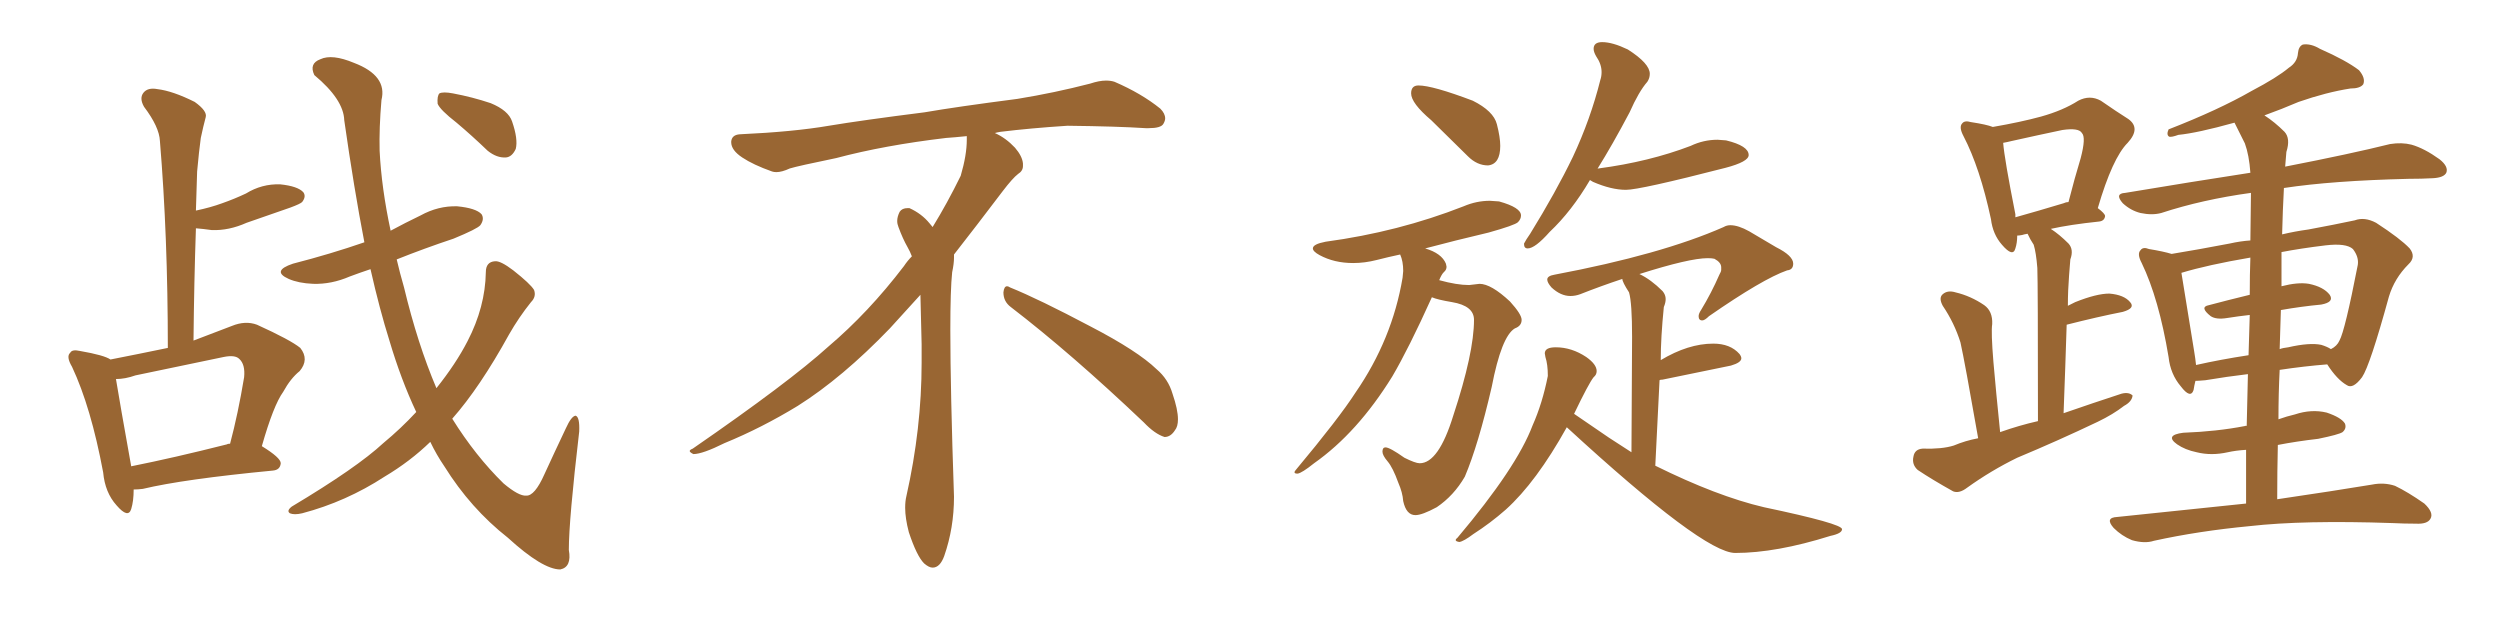 <svg xmlns="http://www.w3.org/2000/svg" xmlns:xlink="http://www.w3.org/1999/xlink" width="600" height="150"><path fill="#996633" padding="10" d="M99.90 98.88L99.90 98.88Q96.24 91.11 93.46 81.74L93.46 81.74Q91.11 74.27 88.92 64.60L88.92 64.60Q86.28 65.48 83.94 66.36L83.94 66.36Q79.54 68.26 75.15 68.12L75.15 68.12Q71.63 67.97 69.29 66.94L69.29 66.94Q65.04 65.04 70.31 63.28L70.31 63.28Q79.39 60.94 87.45 58.15L87.45 58.15Q84.96 45.26 82.62 28.86L82.62 28.86Q82.47 23.88 75.44 18.02L75.44 18.02Q74.12 15.23 76.90 14.21L76.90 14.21Q79.69 12.89 84.96 15.09L84.96 15.09Q93.02 18.16 91.55 24.02L91.55 24.02Q90.97 30.76 91.11 36.18L91.11 36.18Q91.55 45.12 93.75 55.37L93.75 55.37Q97.27 53.47 100.93 51.71L100.93 51.71Q105.18 49.37 109.72 49.51L109.72 49.51Q114.26 49.95 115.58 51.42L115.58 51.42Q116.31 52.59 115.28 54.05L115.28 54.05Q114.55 54.93 108.84 57.28L108.84 57.28Q101.81 59.62 95.21 62.26L95.21 62.26Q95.95 65.48 96.97 68.99L96.97 68.99Q100.20 82.47 104.74 93.16L104.74 93.16Q109.42 87.30 112.21 81.88L112.21 81.88Q116.46 73.68 116.60 65.33L116.60 65.33Q116.60 62.84 118.80 62.70L118.80 62.70Q120.12 62.55 123.19 64.89L123.19 64.89Q127.29 68.12 128.17 69.58L128.17 69.58Q128.76 71.19 127.44 72.51L127.44 72.51Q124.51 76.17 122.17 80.27L122.17 80.27Q115.14 93.02 108.54 100.49L108.54 100.49Q114.11 109.42 120.85 116.02L120.85 116.02Q124.51 119.09 126.27 118.95L126.27 118.95Q128.32 119.09 130.66 113.82L130.66 113.82Q133.01 108.69 135.79 102.83L135.79 102.83Q137.11 99.90 138.13 99.76L138.13 99.76Q139.16 100.05 139.01 103.56L139.01 103.56Q136.52 124.80 136.52 131.98L136.52 131.98Q137.26 136.08 134.47 136.67L134.47 136.67Q130.22 136.67 121.88 129.05L121.88 129.05Q112.94 122.02 106.64 111.91L106.64 111.91Q104.74 109.13 103.27 106.05L103.27 106.05Q98.44 110.74 92.29 114.40L92.29 114.40Q83.06 120.41 72.51 123.19L72.51 123.19Q70.61 123.63 69.58 123.19L69.58 123.19Q68.70 122.61 70.02 121.58L70.02 121.58Q85.69 112.21 91.99 106.35L91.99 106.35Q96.24 102.83 99.90 98.88ZM109.57 29.44L109.57 29.44Q105.62 26.37 105.03 24.90L105.03 24.90Q104.88 23.00 105.47 22.41L105.47 22.41Q106.35 21.97 108.69 22.41L108.69 22.41Q113.38 23.29 117.77 24.76L117.77 24.76Q122.02 26.51 122.90 29.15L122.90 29.15Q124.37 33.40 123.78 35.74L123.78 35.74Q122.90 37.65 121.44 37.79L121.44 37.79Q119.24 37.94 117.04 36.18L117.04 36.18Q113.23 32.52 109.57 29.44ZM32.08 117.48L32.08 117.48Q32.08 120.26 31.49 122.17L31.49 122.17Q30.76 124.51 27.98 121.29L27.98 121.29Q25.20 118.21 24.76 113.38L24.76 113.38Q21.83 97.71 17.29 88.04L17.29 88.04Q15.82 85.55 16.85 84.67L16.85 84.67Q17.29 83.79 19.19 84.23L19.19 84.23Q25.05 85.25 26.51 86.28L26.51 86.28Q33.25 84.96 40.28 83.50L40.28 83.50Q40.28 56.69 38.38 33.84L38.38 33.84Q38.23 30.47 34.57 25.63L34.57 25.63Q33.40 23.58 34.42 22.27L34.42 22.27Q35.45 20.95 37.79 21.39L37.79 21.39Q41.46 21.83 46.73 24.46L46.73 24.46Q49.80 26.66 49.37 28.13L49.37 28.13Q48.78 30.32 48.19 33.11L48.19 33.11Q47.75 36.33 47.31 41.16L47.31 41.16Q47.17 45.70 47.02 50.54L47.02 50.54Q50.54 49.80 53.32 48.78L53.32 48.78Q56.25 47.75 59.03 46.44L59.03 46.44Q62.84 44.09 67.24 44.24L67.24 44.24Q71.48 44.68 72.80 46.14L72.80 46.14Q73.54 47.17 72.51 48.49L72.51 48.49Q72.07 48.93 69.73 49.80L69.73 49.80Q64.16 51.71 59.18 53.47L59.18 53.47Q54.93 55.37 50.83 55.22L50.83 55.22Q48.78 54.93 47.02 54.79L47.02 54.79Q46.58 67.68 46.44 81.74L46.44 81.74Q50.68 80.13 55.66 78.22L55.66 78.22Q58.89 76.90 61.67 77.93L61.67 77.93Q69.73 81.59 72.07 83.50L72.07 83.50Q74.27 86.28 71.92 89.06L71.92 89.06Q69.73 90.82 67.97 94.04L67.97 94.04Q65.63 97.27 62.84 107.08L62.84 107.08Q67.38 109.86 67.38 111.18L67.38 111.18Q67.24 112.79 65.48 112.94L65.48 112.94Q44.09 114.99 34.28 117.33L34.28 117.33Q33.11 117.48 32.08 117.48ZM54.49 106.64L54.49 106.64L54.49 106.64Q54.64 106.49 55.22 106.49L55.22 106.49Q57.13 99.32 58.59 90.53L58.59 90.53Q58.89 87.45 57.42 86.13L57.42 86.13Q56.40 85.11 53.61 85.69L53.61 85.69Q43.21 87.89 32.52 90.09L32.52 90.09Q30.03 90.97 27.83 90.97L27.83 90.97Q28.71 96.39 31.49 111.91L31.49 111.91Q41.75 109.86 54.49 106.64ZM242.58 73.68L242.58 73.68Q240.82 72.36 240.82 70.17L240.82 70.17Q240.97 68.70 241.70 68.70L241.70 68.70Q241.99 68.70 242.43 68.99L242.43 68.99Q249.32 71.78 261.77 78.37L261.77 78.37Q273.05 84.23 277.59 88.62L277.59 88.62Q280.37 90.97 281.40 94.48L281.40 94.48Q282.71 98.29 282.71 100.63L282.71 100.63Q282.71 102.39 281.98 103.27L281.98 103.27Q280.96 104.88 279.49 104.88L279.49 104.88Q277.15 104.15 274.51 101.37L274.51 101.37Q257.08 84.81 242.58 73.68ZM232.03 33.54L232.03 33.54L232.03 32.67Q229.25 32.96 227.05 33.11L227.05 33.11Q212.26 34.86 200.68 37.94L200.68 37.94Q191.46 39.84 189.55 40.43L189.55 40.43Q187.65 41.31 186.33 41.31L186.33 41.31Q185.74 41.31 185.30 41.16L185.30 41.16Q180.76 39.55 178.13 37.79L178.13 37.79Q175.49 36.04 175.49 34.13L175.49 34.13L175.49 33.98Q175.63 32.37 177.54 32.23L177.54 32.23Q190.43 31.64 198.93 30.18L198.93 30.18Q206.84 28.86 221.92 26.95L221.92 26.95Q229.54 25.63 244.19 23.73L244.19 23.73Q253.13 22.27 261.62 20.07L261.62 20.07Q263.82 19.34 265.43 19.34L265.43 19.34Q266.60 19.34 267.48 19.63L267.48 19.63Q273.93 22.41 278.47 26.07L278.47 26.07Q279.64 27.25 279.64 28.42L279.64 28.42Q279.64 29.00 279.20 29.74L279.20 29.74Q278.61 30.76 275.68 30.76L275.68 30.76L274.95 30.76Q268.21 30.32 256.20 30.18L256.20 30.18Q247.27 30.76 240.09 31.64L240.09 31.64Q239.21 31.79 238.77 31.93L238.77 31.93Q241.41 33.11 243.60 35.45L243.60 35.45Q245.36 37.50 245.51 39.26L245.51 39.26L245.51 39.84Q245.51 41.02 244.34 41.75L244.34 41.75Q243.02 42.77 240.67 45.85L240.67 45.85Q234.23 54.35 228.96 61.08L228.96 61.08L228.96 61.82Q228.96 63.28 228.52 65.33L228.52 65.33Q228.08 69.43 228.08 79.25L228.08 79.25Q228.08 93.46 228.96 119.24L228.96 119.24Q228.96 126.71 226.61 133.45L226.61 133.45Q225.59 136.23 223.83 136.23L223.83 136.23Q222.95 136.23 221.78 135.21L221.78 135.21Q220.02 133.45 218.12 127.73L218.12 127.73Q217.24 124.37 217.24 121.88L217.24 121.88Q217.24 120.26 217.53 119.09L217.53 119.09Q221.19 102.83 221.19 87.01L221.19 87.01L221.19 82.62Q221.04 76.61 220.90 70.75L220.90 70.75Q216.80 75.29 213.57 78.81L213.57 78.81Q202.15 90.67 191.46 97.41L191.46 97.41Q182.81 102.69 173.88 106.35L173.88 106.35Q168.60 108.98 166.41 108.98L166.41 108.98Q165.53 108.54 165.53 108.25L165.53 108.25Q165.53 107.96 166.26 107.67L166.26 107.67Q189.40 91.70 198.78 83.20L198.78 83.20Q208.45 75 216.94 63.87L216.94 63.87Q217.82 62.55 218.85 61.52L218.85 61.52Q218.41 60.35 217.82 59.33L217.82 59.33Q216.65 57.28 215.63 54.49L215.63 54.49Q215.33 53.76 215.33 53.03L215.33 53.03Q215.33 52.00 215.92 50.83L215.92 50.83Q216.50 49.95 217.82 49.95L217.82 49.95L218.26 49.95Q221.19 51.27 223.10 53.61L223.10 53.61Q223.39 53.91 223.83 54.49L223.83 54.49Q227.34 48.78 230.57 42.19L230.57 42.19Q232.03 37.21 232.03 33.54ZM357.13 39.70L357.13 39.70Q360.06 39.40 360.06 35.01L360.06 35.01Q360.06 32.96 359.25 29.81Q358.45 26.66 353.47 24.17L353.47 24.17Q343.80 20.51 340.43 20.51L340.43 20.51Q338.67 20.51 338.67 22.41L338.67 22.41Q338.67 24.76 343.51 28.86L343.51 28.86L352.29 37.50Q354.49 39.70 357.13 39.70ZM339.70 123.63L339.70 123.63Q341.31 123.63 344.82 121.73L344.82 121.73Q348.93 118.95 351.56 114.40L351.56 114.40Q354.79 106.79 358.01 92.87L358.01 92.87Q360.35 80.71 363.57 78.81L363.57 78.81Q365.19 78.22 365.19 76.76L365.19 76.76Q365.19 75.44 362.40 72.36L362.40 72.36Q357.86 68.12 355.08 68.12L355.08 68.12L352.59 68.41Q349.66 68.41 345.41 67.24L345.41 67.24Q346.00 65.77 346.58 65.26Q347.17 64.75 347.17 64.01L347.17 64.01L347.02 63.28Q346.00 60.79 342.04 59.62L342.04 59.62Q349.22 57.71 357.28 55.81L357.28 55.81Q363.57 54.05 364.31 53.32Q365.04 52.59 365.04 51.71L365.04 51.71Q365.04 49.80 359.77 48.34L359.77 48.34L357.57 48.19Q354.35 48.19 351.27 49.51L351.27 49.51Q335.60 55.66 318.16 58.01L318.16 58.01Q315.09 58.59 315.09 59.62L315.09 59.62Q315.09 60.35 316.70 61.23L316.70 61.23Q320.21 63.13 324.76 63.13L324.76 63.13Q327.54 63.13 330.40 62.40Q333.25 61.67 336.04 61.08L336.04 61.08Q336.77 62.70 336.77 65.04L336.77 65.04L336.62 66.65Q334.13 81.45 325.34 94.19L325.34 94.19Q321.39 100.34 310.99 112.79L310.99 112.79Q310.69 113.09 310.69 113.38L310.69 113.38Q310.69 113.67 311.43 113.67L311.43 113.67Q312.45 113.53 315.38 111.18L315.38 111.18Q325.78 103.86 334.13 90.38L334.13 90.38Q338.09 83.64 343.65 71.34L343.65 71.34Q344.97 71.92 348.49 72.51L348.49 72.51Q353.76 73.39 353.76 76.76L353.76 76.76Q353.76 84.67 348.78 99.76L348.78 99.76Q345.26 111.18 340.72 111.18L340.72 111.18Q339.70 111.18 337.06 109.86L337.06 109.86Q333.54 107.37 332.52 107.37L332.52 107.37Q331.79 107.37 331.79 108.40L331.79 108.40Q331.79 109.28 333.03 110.74Q334.28 112.21 335.60 115.87L335.60 115.87Q336.62 118.21 336.77 120.26L336.77 120.26Q337.50 123.63 339.70 123.63ZM366.65 59.62L366.65 59.62Q368.41 59.62 371.92 55.66L371.92 55.66Q377.20 50.68 381.59 43.21L381.59 43.21L382.32 43.65Q386.72 45.56 390.23 45.56L390.23 45.56Q393.60 45.56 414.11 40.28L414.11 40.28Q419.68 38.82 419.68 37.21L419.68 37.21Q419.68 35.01 414.26 33.69L414.26 33.69L412.21 33.54Q408.84 33.54 405.76 35.01L405.76 35.01Q395.80 38.82 383.64 40.43L383.64 40.43Q383.35 40.43 383.35 40.58L383.35 40.58Q387.01 34.72 391.11 26.95L391.11 26.95Q393.31 21.97 395.36 19.63L395.36 19.63Q395.95 18.75 395.95 17.72L395.95 17.72Q395.95 15.23 390.67 11.87L390.67 11.87Q387.01 10.11 384.52 10.11L384.52 10.11Q382.47 10.11 382.47 11.72L382.47 11.72Q382.47 12.45 383.06 13.48L383.06 13.48Q384.38 15.38 384.38 17.29L384.38 17.29Q384.38 18.31 384.08 19.19L384.08 19.19Q381.74 28.56 377.49 37.65L377.49 37.65Q373.39 46.14 367.24 56.10L367.24 56.10Q366.21 57.57 365.77 58.45L365.77 58.45L365.77 58.59Q365.77 59.62 366.65 59.62ZM416.46 132.71L416.46 132.71Q426.27 132.71 439.31 128.61L439.31 128.61Q442.09 128.03 442.09 127.00L442.09 127.00Q442.09 125.68 423.34 121.73L423.34 121.73Q412.06 119.09 397.27 111.77L397.27 111.77L398.29 91.26Q398.44 91.11 399.02 91.11L399.02 91.11L415.43 87.74Q417.92 87.01 417.92 85.99L417.92 85.99Q417.92 85.55 417.48 84.96L417.48 84.96Q415.28 82.47 411.18 82.47L411.18 82.47Q405.18 82.47 398.58 86.43L398.58 86.43Q398.58 81.01 399.32 73.68L399.32 73.68Q399.76 72.66 399.76 71.78L399.76 71.78Q399.76 70.75 399.02 69.87L399.02 69.87Q396.24 67.09 393.46 65.77L393.46 65.77Q405.47 61.96 409.86 61.96L409.86 61.96Q410.89 61.96 411.47 62.11L411.47 62.11Q413.09 62.99 413.09 64.16L413.09 64.16L413.09 64.75Q413.09 65.19 412.65 65.92L412.65 65.92Q410.74 70.31 408.25 74.41L408.25 74.41Q407.67 75.29 407.67 75.88L407.67 75.88Q407.67 76.90 408.54 76.90L408.54 76.90Q409.13 76.90 410.16 75.88L410.16 75.88Q423.05 66.94 428.91 64.89L428.91 64.89Q430.37 64.75 430.37 63.28L430.37 63.28Q430.37 61.38 426.27 59.33L426.27 59.33L419.82 55.52Q417.19 54.05 415.28 54.05L415.28 54.05Q414.40 54.05 413.67 54.49L413.67 54.49Q398.73 61.08 373.10 65.92L373.10 65.92Q371.34 66.21 371.34 67.09L371.34 67.09Q371.34 67.82 372.36 68.99L372.36 68.99Q374.56 71.04 376.90 71.04L376.90 71.04Q378.08 71.04 379.25 70.61L379.25 70.61Q384.08 68.70 389.36 66.94L389.36 66.94Q389.36 67.68 390.97 70.17L390.97 70.17Q391.70 72.66 391.70 80.86L391.70 80.86L391.55 108.54L386.13 105.03L377.78 99.32Q381.30 91.99 382.47 90.53L382.47 90.53Q383.20 89.94 383.20 89.06L383.20 89.06Q383.20 87.45 380.71 85.69L380.71 85.69Q377.20 83.35 373.39 83.35L373.39 83.35Q370.75 83.35 370.75 84.81L370.75 84.81L370.90 85.69Q371.48 87.45 371.48 90.23L371.48 90.23Q370.17 96.83 367.82 102.10L367.82 102.10Q364.01 112.21 349.80 129.05L349.80 129.05Q349.37 129.35 349.37 129.64L349.37 129.64Q349.37 129.93 350.24 130.08L350.24 130.08Q351.27 129.93 353.61 128.17L353.61 128.17Q357.71 125.54 361.38 122.31L361.38 122.31Q368.70 115.72 376.03 102.54L376.03 102.54Q408.84 132.71 416.46 132.71ZM474.76 105.18L474.76 105.18Q471.53 86.72 470.51 82.18L470.51 82.18Q469.04 77.49 466.26 73.39L466.26 73.39Q465.23 71.48 466.26 70.61L466.26 70.61Q467.43 69.58 469.34 70.17L469.34 70.17Q473.00 71.04 476.22 73.24L476.22 73.24Q478.27 74.71 478.13 77.78L478.13 77.78Q477.83 79.69 478.42 86.87L478.42 86.87Q479.00 93.60 480.03 103.71L480.03 103.71Q484.57 102.10 489.11 101.07L489.11 101.07Q489.11 67.97 488.96 64.31L488.96 64.31Q488.67 60.64 488.09 58.74L488.09 58.74Q487.21 57.42 486.62 56.10L486.62 56.10Q485.74 56.25 485.30 56.40L485.30 56.40Q484.57 56.54 484.13 56.54L484.13 56.54Q484.13 58.30 483.69 59.62L483.69 59.62Q483.11 61.82 480.47 58.74L480.47 58.74Q478.27 56.25 477.83 52.59L477.83 52.59Q475.20 40.28 471.24 32.67L471.24 32.67Q470.07 30.47 470.95 29.59L470.95 29.59Q471.53 28.86 473.00 29.30L473.00 29.30Q476.81 29.88 478.27 30.47L478.27 30.47Q485.01 29.30 489.84 27.98L489.84 27.98Q495.12 26.51 498.78 24.17L498.78 24.17Q501.56 22.71 504.20 24.17L504.20 24.17Q508.01 26.81 510.79 28.56L510.79 28.56Q513.87 30.76 510.64 34.28L510.64 34.28Q506.98 37.94 503.47 49.95L503.47 49.95Q505.22 51.27 505.22 51.86L505.22 51.86Q505.08 53.03 503.76 53.17L503.76 53.17Q496.73 53.91 492.19 54.93L492.19 54.93Q494.24 56.25 496.44 58.45L496.44 58.45Q497.75 59.91 496.88 62.26L496.88 62.26Q496.73 63.87 496.58 66.06L496.58 66.06Q496.29 69.73 496.29 73.39L496.29 73.39Q497.17 72.95 498.05 72.51L498.05 72.51Q503.17 70.46 506.25 70.46L506.25 70.46Q509.77 70.75 511.23 72.51L511.23 72.51Q512.55 73.97 509.47 74.85L509.47 74.85Q503.47 76.03 496.00 77.93L496.00 77.93Q495.70 87.60 495.26 99.17L495.26 99.17Q502.44 96.68 509.18 94.48L509.18 94.48Q510.94 94.04 511.82 94.92L511.82 94.92Q511.67 96.39 509.77 97.41L509.77 97.41Q507.13 99.46 503.47 101.22L503.47 101.22Q493.95 105.76 484.13 109.86L484.13 109.86Q477.83 112.94 472.12 117.04L472.12 117.04Q470.21 118.51 468.75 117.92L468.75 117.92Q463.77 115.14 460.25 112.79L460.25 112.79Q458.79 111.47 459.23 109.57L459.23 109.57Q459.52 107.81 461.43 107.67L461.43 107.67Q466.11 107.81 468.90 106.93L468.90 106.93Q471.68 105.76 474.76 105.18ZM495.26 48.78L495.26 48.78Q495.85 48.49 496.44 48.49L496.44 48.49Q497.90 42.77 499.37 37.94L499.37 37.94Q500.68 32.96 499.66 31.93L499.66 31.93Q498.93 30.62 494.97 31.20L494.97 31.20Q489.40 32.37 482.81 33.84L482.81 33.84Q481.64 34.13 480.76 34.28L480.76 34.28Q481.05 38.09 483.69 51.42L483.69 51.42Q483.69 51.71 483.69 52.15L483.69 52.15Q488.96 50.68 495.26 48.78ZM539.06 120.85L539.06 120.85Q539.06 113.82 539.06 107.96L539.06 107.96Q536.57 108.11 534.67 108.54L534.67 108.54Q530.71 109.42 527.20 108.54L527.20 108.54Q524.41 107.96 522.51 106.64L522.51 106.64Q519.43 104.44 523.97 103.86L523.97 103.86Q532.03 103.56 538.77 102.25L538.77 102.25Q539.06 102.10 539.21 102.25L539.21 102.25Q539.36 95.51 539.50 89.79L539.50 89.79Q534.52 90.38 529.25 91.26L529.25 91.26Q527.49 91.41 526.90 91.41L526.90 91.41Q526.61 92.58 526.46 93.60L526.46 93.60Q525.73 95.80 523.39 92.72L523.39 92.72Q520.90 89.79 520.46 85.69L520.46 85.69Q518.12 71.63 514.01 63.13L514.01 63.13Q512.84 60.94 513.72 60.06L513.72 60.06Q514.31 59.18 515.77 59.77L515.77 59.77Q519.29 60.35 521.19 60.94L521.19 60.94Q527.49 59.91 535.11 58.45L535.11 58.45Q537.74 57.86 540.09 57.71L540.09 57.71Q540.23 49.07 540.23 46.29L540.23 46.29Q528.52 47.90 518.70 51.12L518.70 51.12Q516.50 51.71 513.72 51.12L513.72 51.12Q511.38 50.54 509.47 48.78L509.47 48.78Q507.42 46.44 510.06 46.29L510.06 46.29Q525.88 43.65 540.09 41.46L540.09 41.46Q539.79 37.21 538.77 34.42L538.77 34.42Q537.60 32.08 536.28 29.44L536.28 29.44Q527.34 31.93 522.80 32.37L522.80 32.37Q521.19 32.96 520.61 32.81L520.61 32.81Q519.87 32.37 520.46 31.05L520.46 31.05Q532.47 26.37 540.38 21.83L540.38 21.83Q546.53 18.60 549.32 16.26L549.32 16.26Q551.37 14.94 551.51 12.74L551.51 12.74Q551.66 11.13 552.69 10.69L552.69 10.69Q554.59 10.40 556.79 11.72L556.79 11.72Q563.09 14.50 566.16 16.85L566.16 16.85Q567.77 18.75 567.19 20.21L567.19 20.21Q566.46 21.24 564.11 21.24L564.11 21.24Q558.40 22.12 551.66 24.46L551.66 24.46Q547.56 26.22 543.46 27.69L543.46 27.69Q545.95 29.30 548.29 31.64L548.29 31.64Q549.76 33.25 548.73 36.47L548.73 36.47Q548.58 38.09 548.44 39.99L548.44 39.99Q564.26 36.91 573.63 34.57L573.63 34.57Q576.42 34.13 578.76 34.72L578.76 34.72Q581.84 35.60 585.50 38.23L585.50 38.23Q587.70 39.99 587.11 41.46L587.11 41.46Q586.52 42.63 583.89 42.77L583.89 42.77Q581.25 42.92 578.03 42.92L578.03 42.92Q559.72 43.36 548.14 45.12L548.14 45.12Q547.85 50.39 547.71 56.25L547.71 56.25Q550.78 55.52 554.00 55.08L554.00 55.08Q560.30 53.91 565.14 52.88L565.14 52.88Q567.48 52.00 570.26 53.47L570.26 53.47Q576.12 57.28 578.32 59.62L578.32 59.62Q579.93 61.67 578.03 63.43L578.03 63.43Q574.66 66.80 573.34 71.19L573.34 71.19L573.34 71.19Q568.80 87.74 566.89 90.53L566.89 90.53Q564.70 93.46 563.23 92.43L563.23 92.43Q560.89 91.11 558.54 87.45L558.54 87.45Q552.98 87.89 547.12 88.77L547.12 88.77Q546.83 94.48 546.83 100.63L546.83 100.63Q548.88 99.90 550.78 99.46L550.78 99.46Q554.74 98.14 558.40 99.02L558.40 99.02Q561.91 100.20 562.79 101.66L562.79 101.66Q563.23 102.83 562.21 103.71L562.21 103.71Q561.33 104.30 556.35 105.32L556.35 105.32Q551.22 105.91 546.68 106.79L546.68 106.79Q546.53 113.09 546.53 119.82L546.53 119.82Q560.45 117.77 569.24 116.31L569.24 116.31Q572.17 115.72 574.80 116.60L574.80 116.60Q577.88 118.07 581.84 120.85L581.84 120.85Q584.18 123.05 583.30 124.51L583.30 124.51Q582.57 125.83 579.79 125.68L579.79 125.68Q577.00 125.68 574.22 125.54L574.22 125.54Q552.83 124.80 539.94 126.27L539.94 126.27Q527.64 127.44 516.94 129.79L516.94 129.79Q514.75 130.52 511.67 129.64L511.67 129.64Q509.18 128.61 507.28 126.71L507.28 126.71Q505.08 124.22 508.15 124.07L508.15 124.07Q524.85 122.31 539.06 120.85ZM547.41 74.41L547.41 74.41Q547.27 78.96 547.12 83.79L547.12 83.79Q547.85 83.50 549.17 83.35L549.17 83.35Q554.30 82.18 557.08 82.76L557.08 82.76Q558.54 83.20 559.42 83.79L559.42 83.79Q560.89 83.06 561.47 81.74L561.47 81.74Q562.79 79.39 565.87 63.57L565.87 63.57Q566.16 61.67 564.70 59.77L564.70 59.77Q563.09 58.30 558.11 58.89L558.11 58.89Q552.10 59.62 547.56 60.50L547.56 60.50Q547.56 64.60 547.56 68.70L547.56 68.70Q551.51 67.68 554.15 68.12L554.15 68.12Q557.67 68.85 559.13 70.75L559.13 70.75Q560.30 72.51 557.08 73.10L557.08 73.10Q552.39 73.54 547.41 74.41ZM539.94 70.75L539.94 70.75L539.94 70.75Q539.94 65.77 540.09 61.82L540.09 61.82Q529.83 63.57 523.54 65.48L523.54 65.48Q524.27 70.17 526.61 84.38L526.61 84.38Q526.90 86.13 527.05 87.60L527.05 87.60Q532.91 86.28 539.65 85.25L539.65 85.25Q539.79 79.98 539.94 75.59L539.94 75.59Q537.30 75.88 534.52 76.32L534.52 76.32Q531.88 76.76 530.57 75.88L530.57 75.88Q527.78 73.68 530.13 73.24L530.13 73.24Q534.52 72.07 539.94 70.75Z"/></svg>